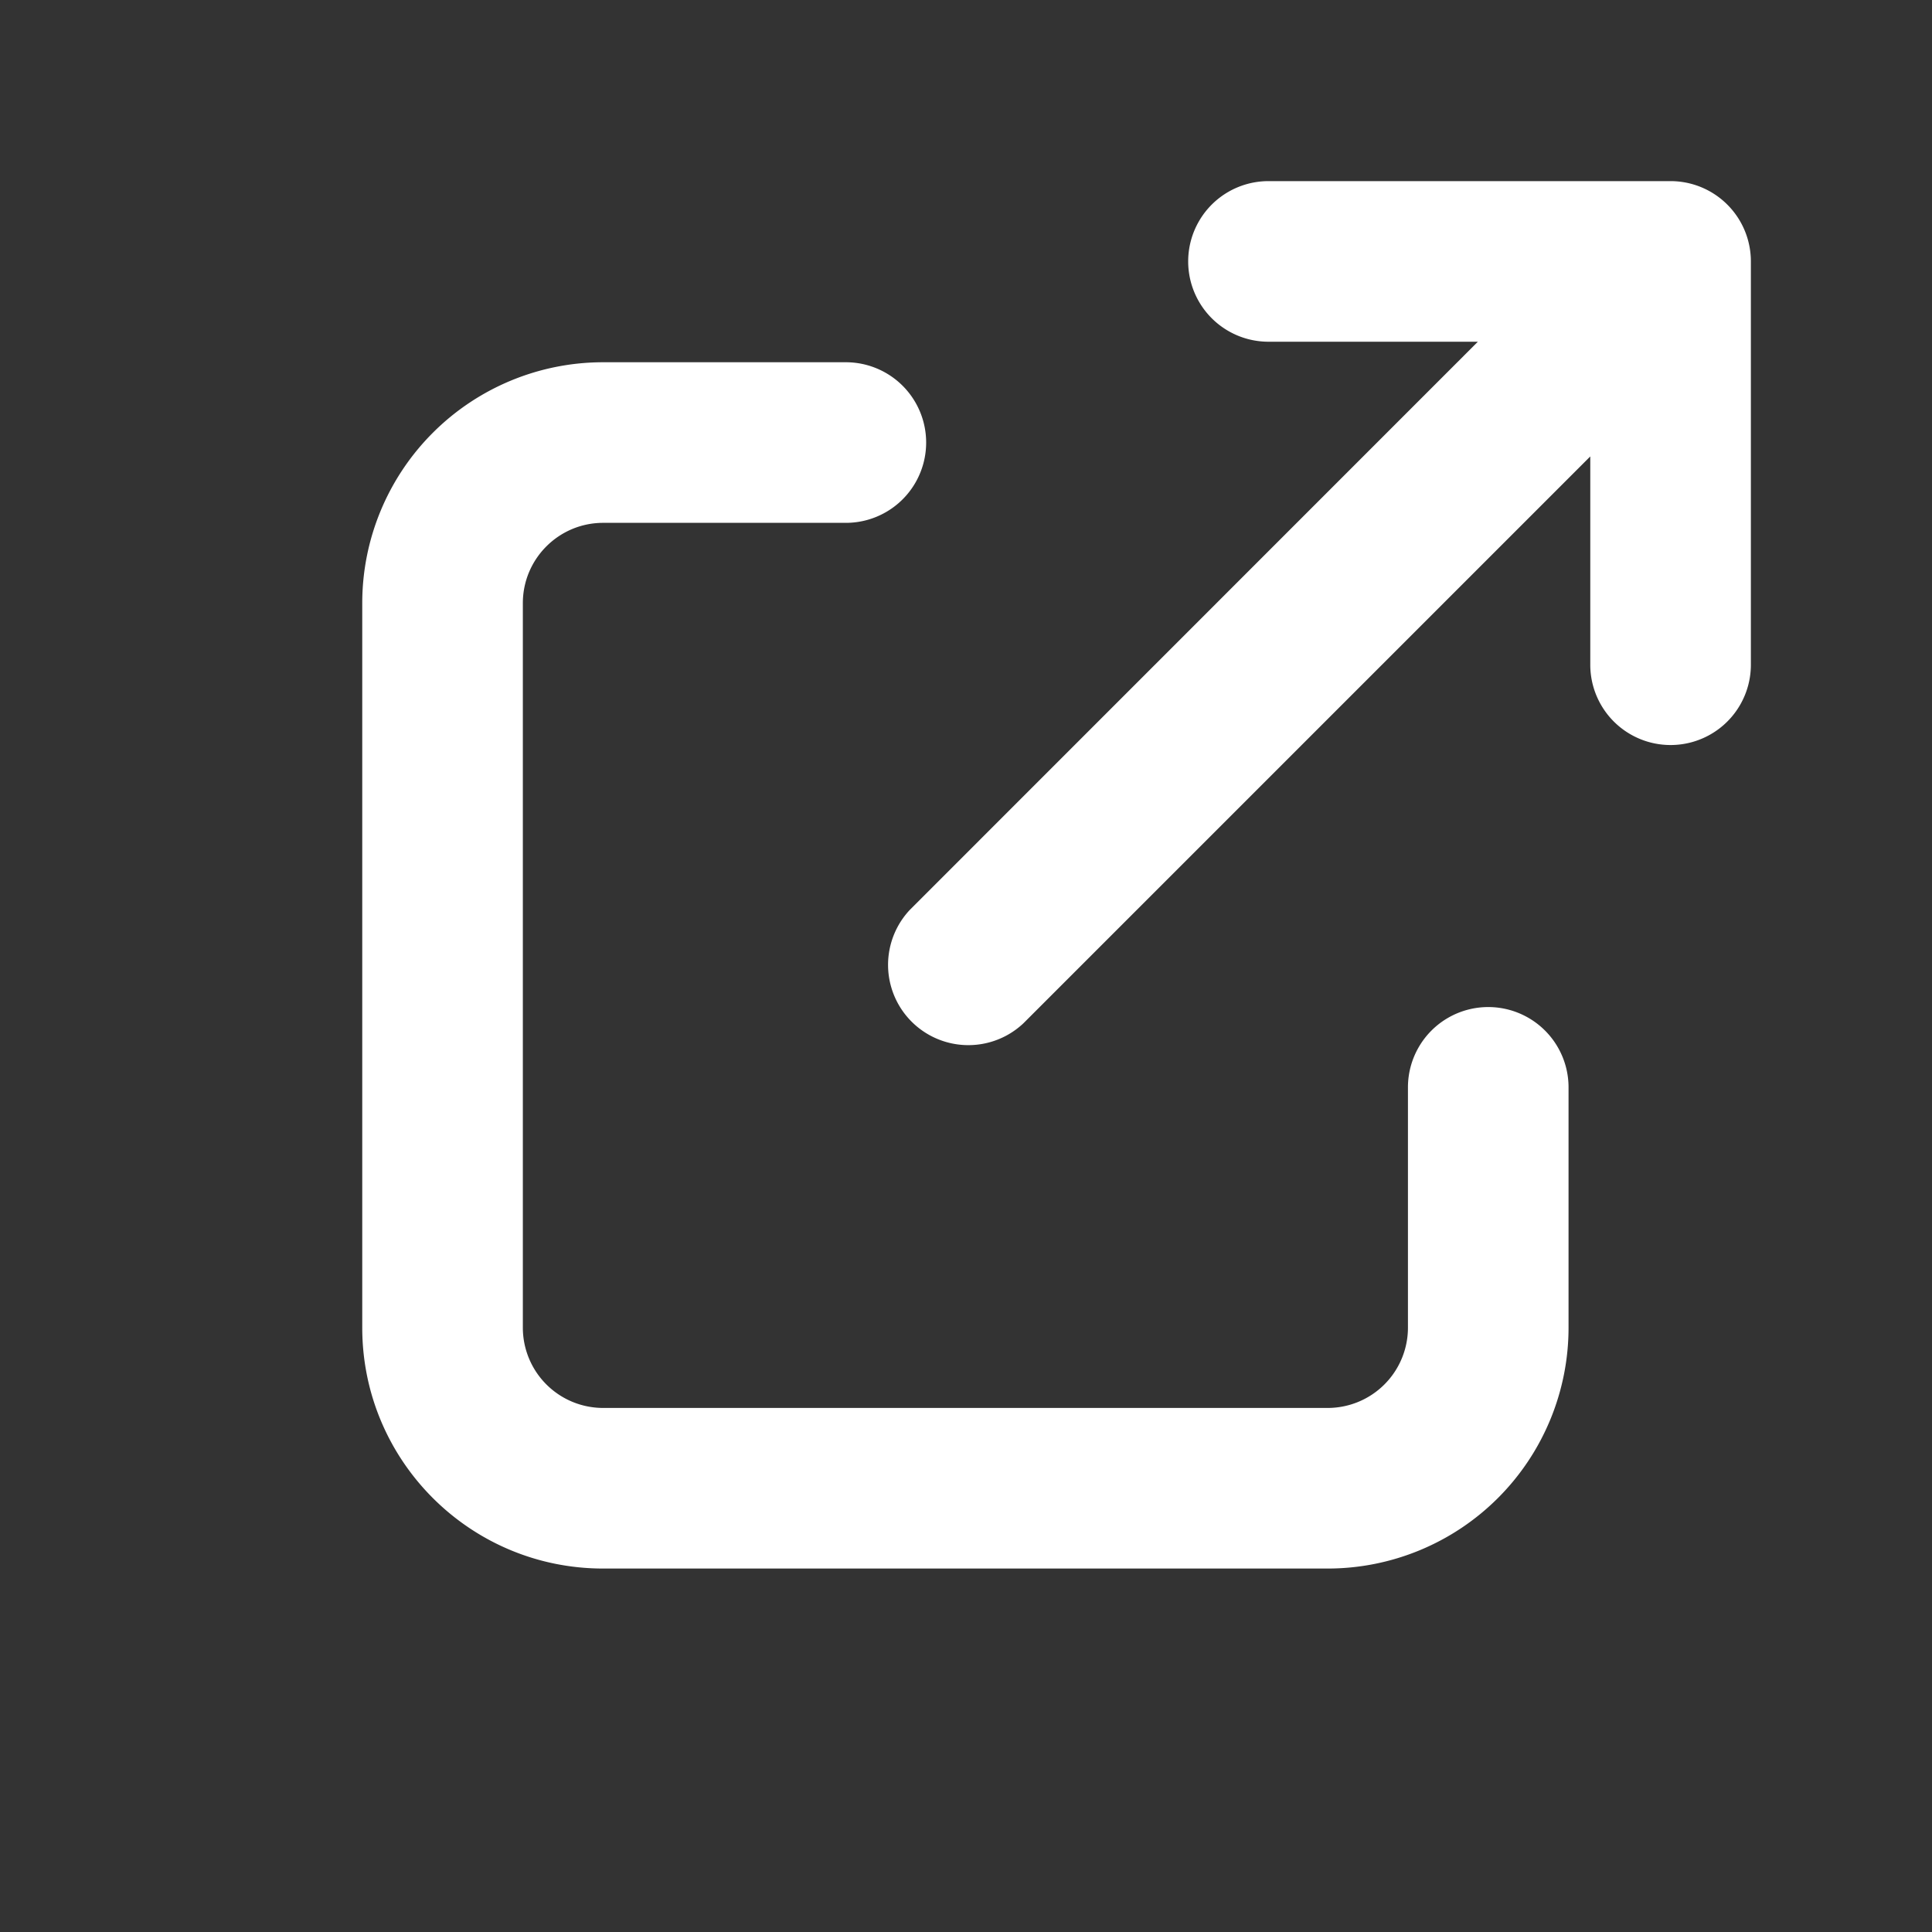 <svg xmlns:xlink="http://www.w3.org/1999/xlink" xmlns="http://www.w3.org/2000/svg" class="icon external" aria-hidden="true" width="25"  height="25" ><rect width="100%" height="100%" fill="#333333" stroke="none"/><defs><symbol viewBox="0 0 16 16" id="icn-telstra-external" xmlns="http://www.w3.org/2000/svg"><path fill-rule="evenodd" clip-rule="evenodd" d="M13.17 5.505a.665.665 0 101.33 0v-3.34a.665.665 0 00-.665-.665h-3.33a.665.665 0 100 1.33h1.734L7.535 7.535a.665.665 0 00.94.94L13.17 3.78v1.725zm-1.51 3.5v1.99a.665.665 0 01-.665.665h-6a.665.665 0 01-.665-.665v-6c0-.367.298-.665.665-.665h2.01a.665.665 0 100-1.33h-2.01A1.995 1.995 0 003 4.995v6c0 1.102.893 1.995 1.995 1.995h6a1.995 1.995 0 001.995-1.995v-1.99a.665.665 0 10-1.33 0z"></path></symbol></defs>
			<use xmlns:xlink="http://www.w3.org/1999/xlink" xlink:href="#icn-telstra-external" fill="#FFFFFF"></use>
	</svg>